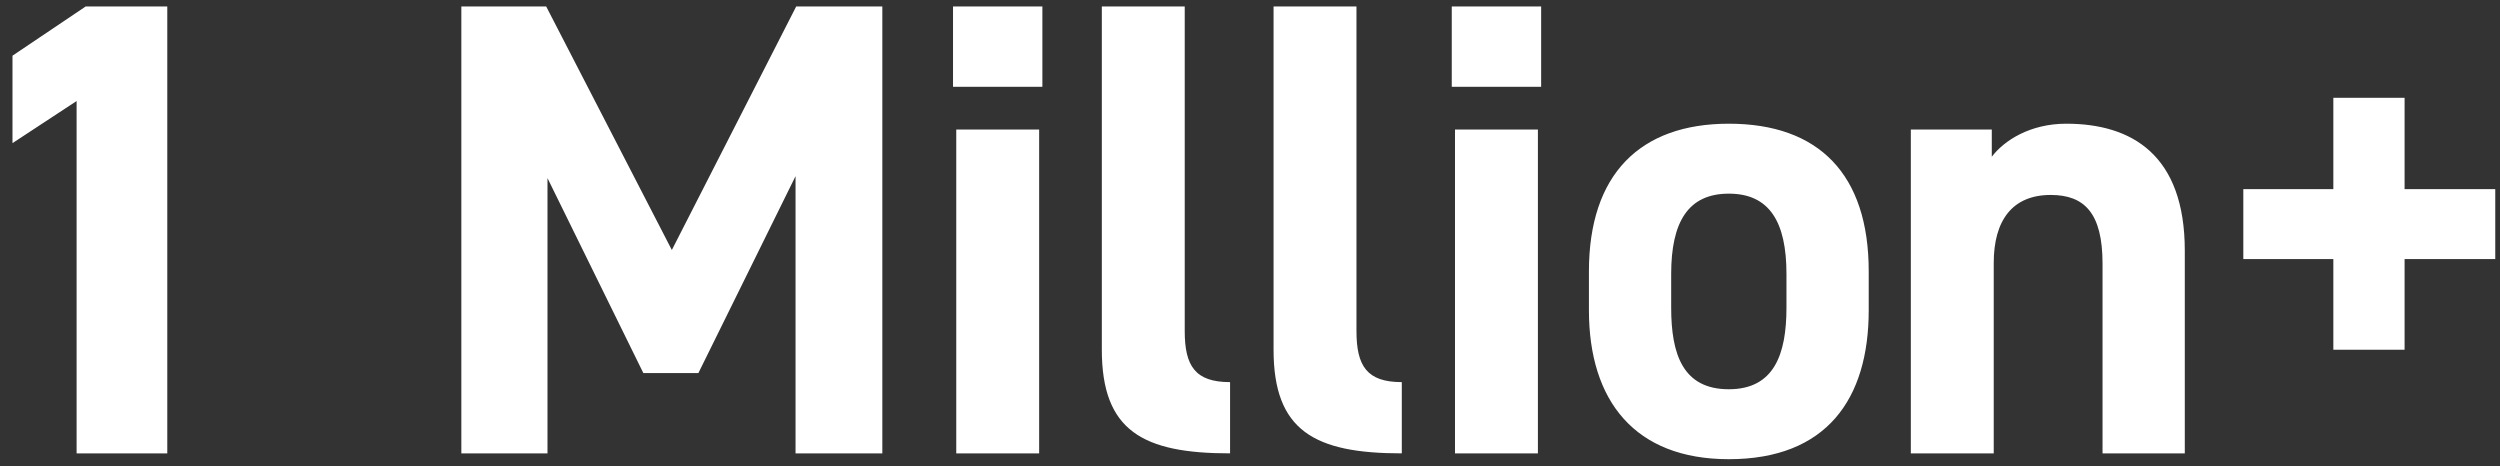 <?xml version="1.0"?>
<svg xmlns="http://www.w3.org/2000/svg" width="193" height="36" viewBox="0 0 193 36" fill="none">
<rect x="0" y="0" width="193" height="36" fill="#333333" stroke="none"/>
<path d="M12.914 0.5V35H5.914V7.8L0.964 11.05V4.3L6.614 0.5H12.914ZM42.166 0.5L51.866 19.3L61.466 0.5H68.116V35H61.416V13.6L53.916 28.8H49.666L42.266 13.75V35H35.616V0.5H42.166ZM73.823 35V10H80.222V35H73.823ZM73.573 6.7V0.5H80.472V6.7H73.573ZM85.061 27V0.5H91.461V25.55C91.461 28.25 92.261 29.5 94.961 29.5V35C88.211 35 85.061 33.25 85.061 27ZM98.319 27V0.5H104.719V25.55C104.719 28.25 105.519 29.5 108.219 29.5V35C101.469 35 98.319 33.25 98.319 27ZM112.326 35V10H118.726V35H112.326ZM112.076 6.7V0.5H118.976V6.7H112.076ZM144.265 20.95V23.95C144.265 30.8 141.015 35.45 133.465 35.45C126.215 35.45 122.665 30.95 122.665 23.95V20.95C122.665 13.45 126.615 9.55 133.465 9.55C140.415 9.55 144.265 13.45 144.265 20.95ZM133.465 30.05C136.965 30.05 137.915 27.35 137.915 23.75V21.15C137.915 17.15 136.615 14.95 133.465 14.95C130.315 14.95 129.015 17.15 129.015 21.15V23.75C129.015 27.35 129.915 30.05 133.465 30.05ZM147.516 35V10H153.766V12.1C154.716 10.85 156.716 9.55 159.516 9.55C164.566 9.55 168.666 11.95 168.666 19.35V35H162.316V20.35C162.316 16.45 160.916 15.05 158.316 15.05C155.366 15.05 153.916 17 153.916 20.3V35H147.516ZM173.184 20V14.6H180.134V7.55H185.634V14.6H192.634V20H185.634V27H180.134V20H173.184Z" fill="white"/>
</svg>

